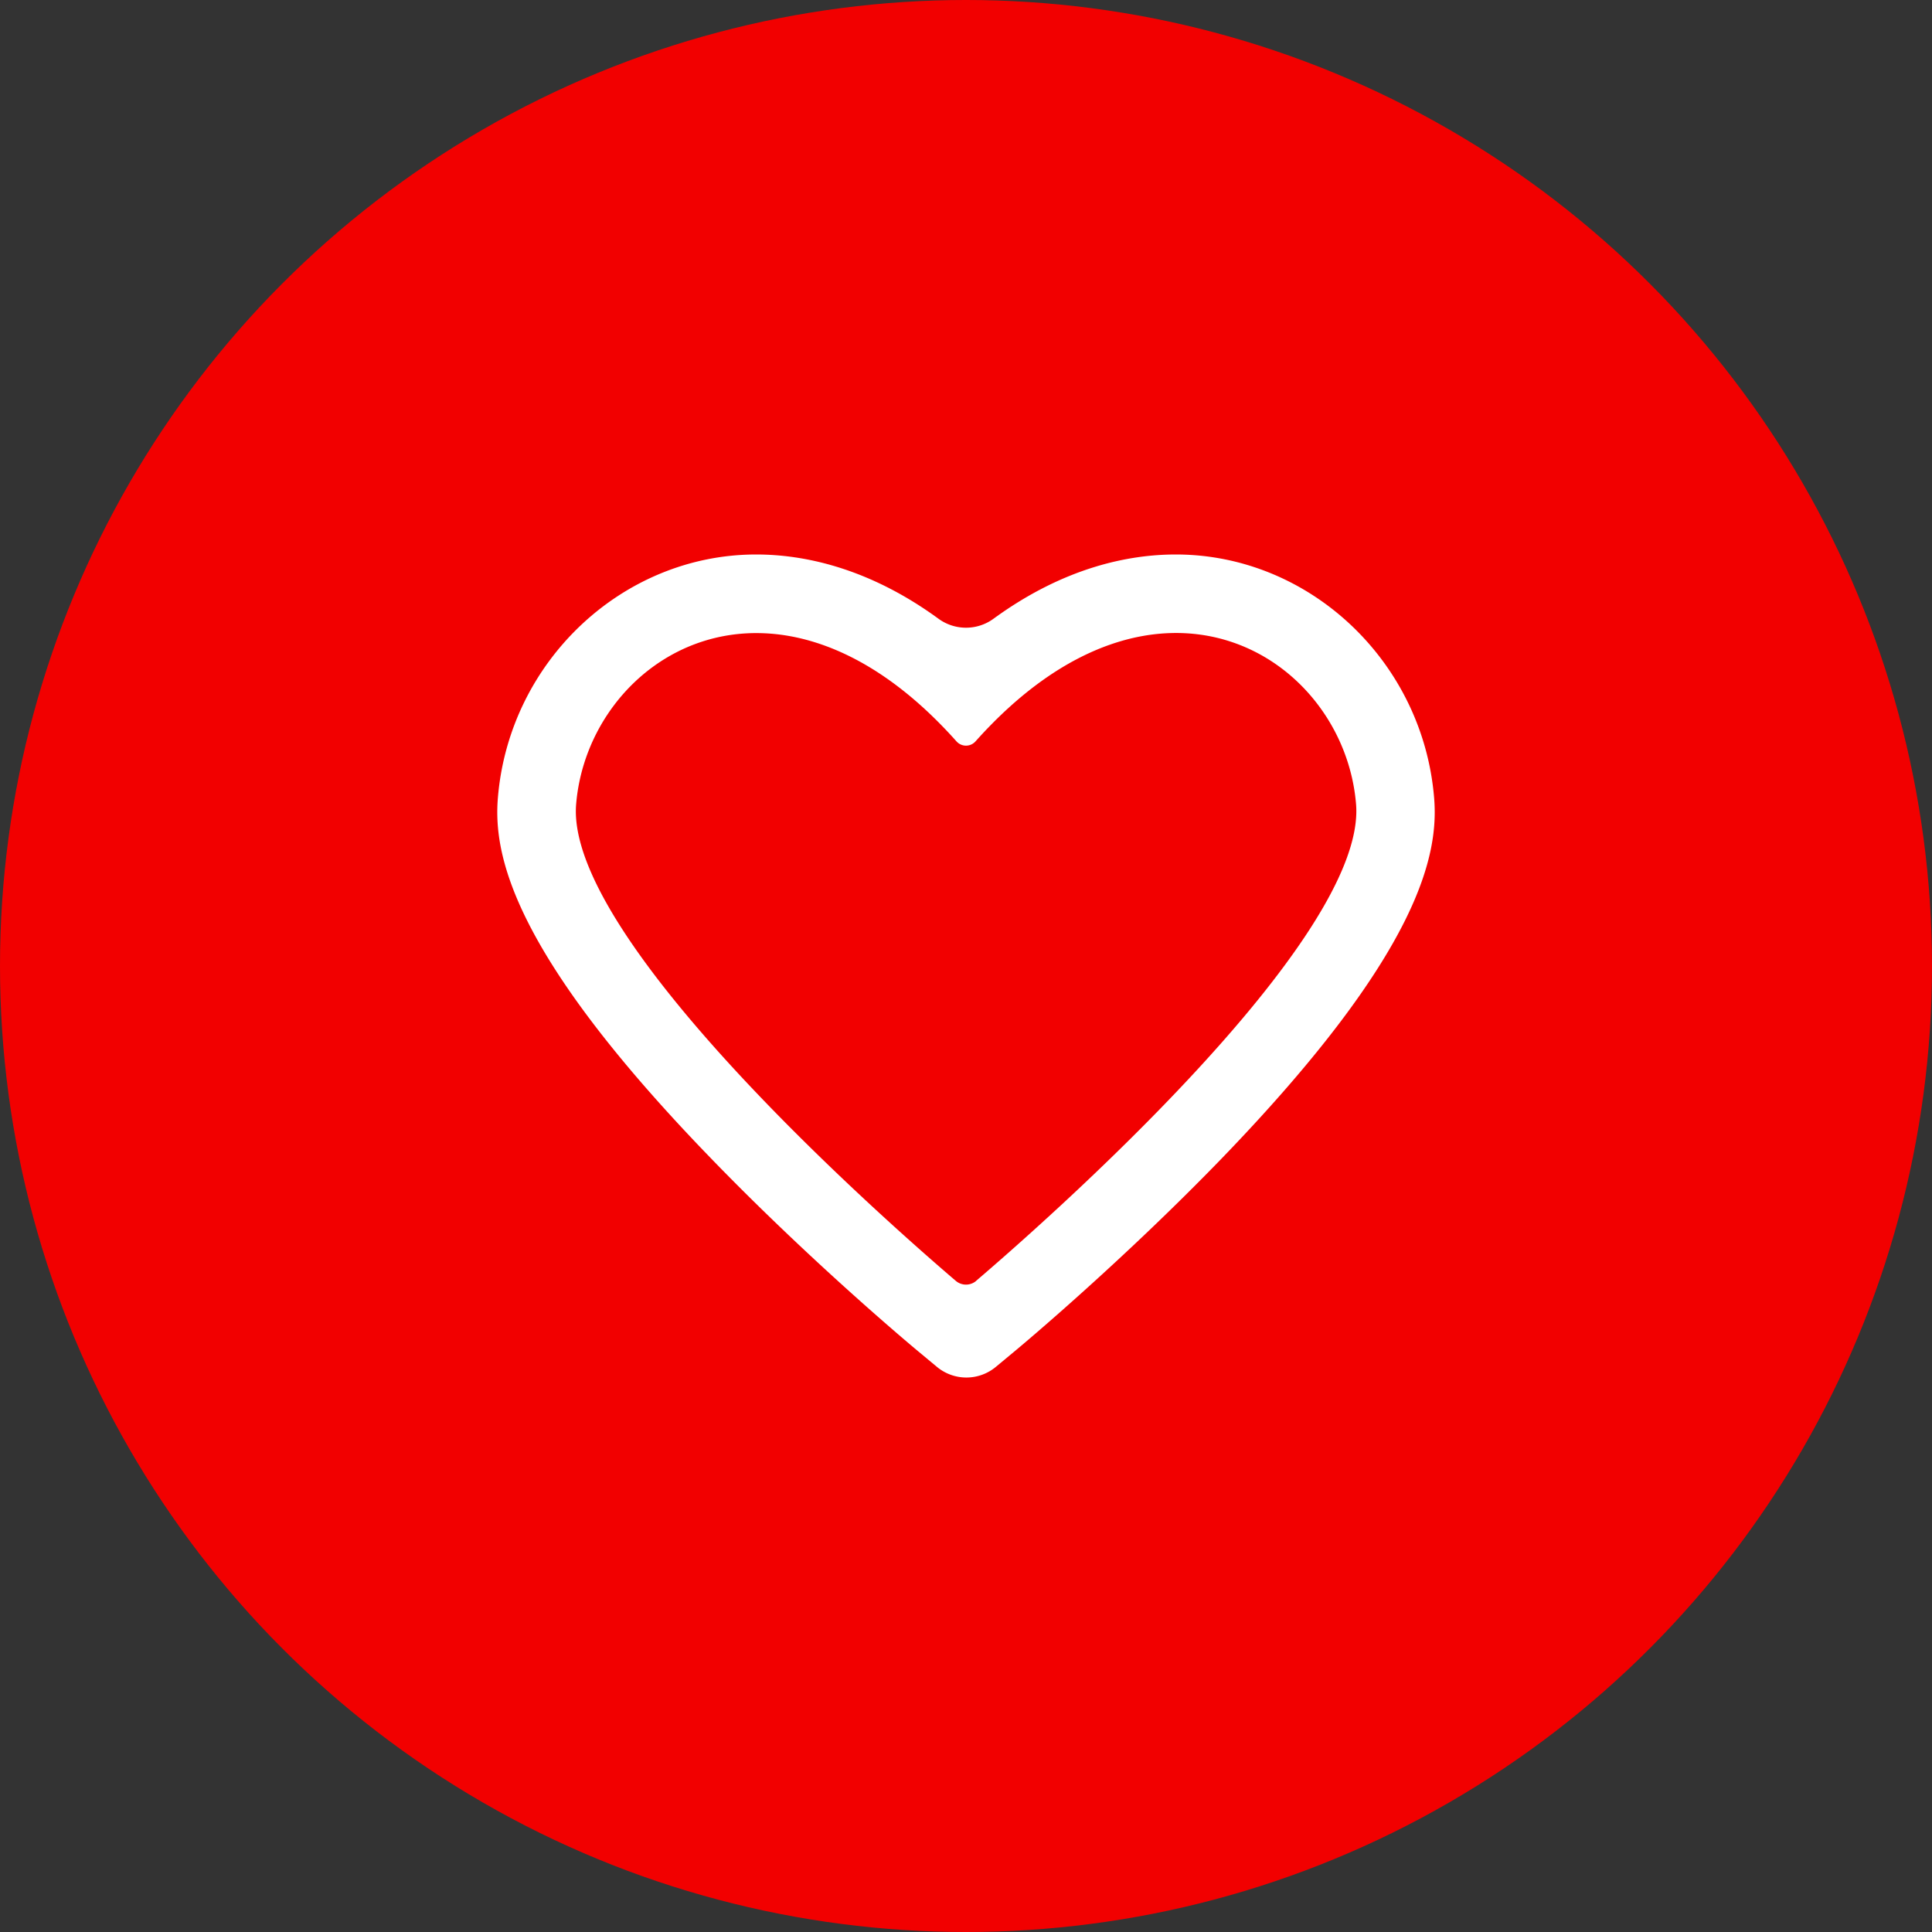 <svg xmlns="http://www.w3.org/2000/svg" viewBox="0 0 200 200"><rect x="0" y="0" width="200" height="200" fill="#333333" stroke="none"/><defs><style>.cls-1{fill:#f20000;}.cls-2{fill:#fff;}</style></defs><g id="Layer_2" data-name="Layer 2"><g id="Layer_1-2" data-name="Layer 1"><circle class="cls-1" cx="100" cy="100" r="100"></circle><path class="cls-2" d="M148.46,82.6c-1.16-14.13-12.9-25.2-26.74-25.2-4.89,0-11.59,1.34-18.87,6.65a4.83,4.83,0,0,1-5.7,0c-7.28-5.31-14-6.65-18.87-6.65-13.84,0-25.58,11.07-26.74,25.2-.47,5.75,1.3,15.87,22,37.25,10.44,10.8,20.87,19.5,21.31,19.87l2.13,1.77a4.77,4.77,0,0,0,6.12,0l2.13-1.77c.44-.37,10.87-9.07,21.31-19.87C147.16,98.47,148.93,88.35,148.46,82.6Zm-47.41,50a1.63,1.63,0,0,1-2.1,0c-6.44-5.5-40.46-35.23-39.31-49.33C60.89,68,80.25,55.72,99,76.73a1.32,1.32,0,0,0,2,0c18.77-21,38.13-8.78,39.38,6.53C141.51,97.36,107.49,127.09,101.05,132.59Z"></path></g></g></svg>